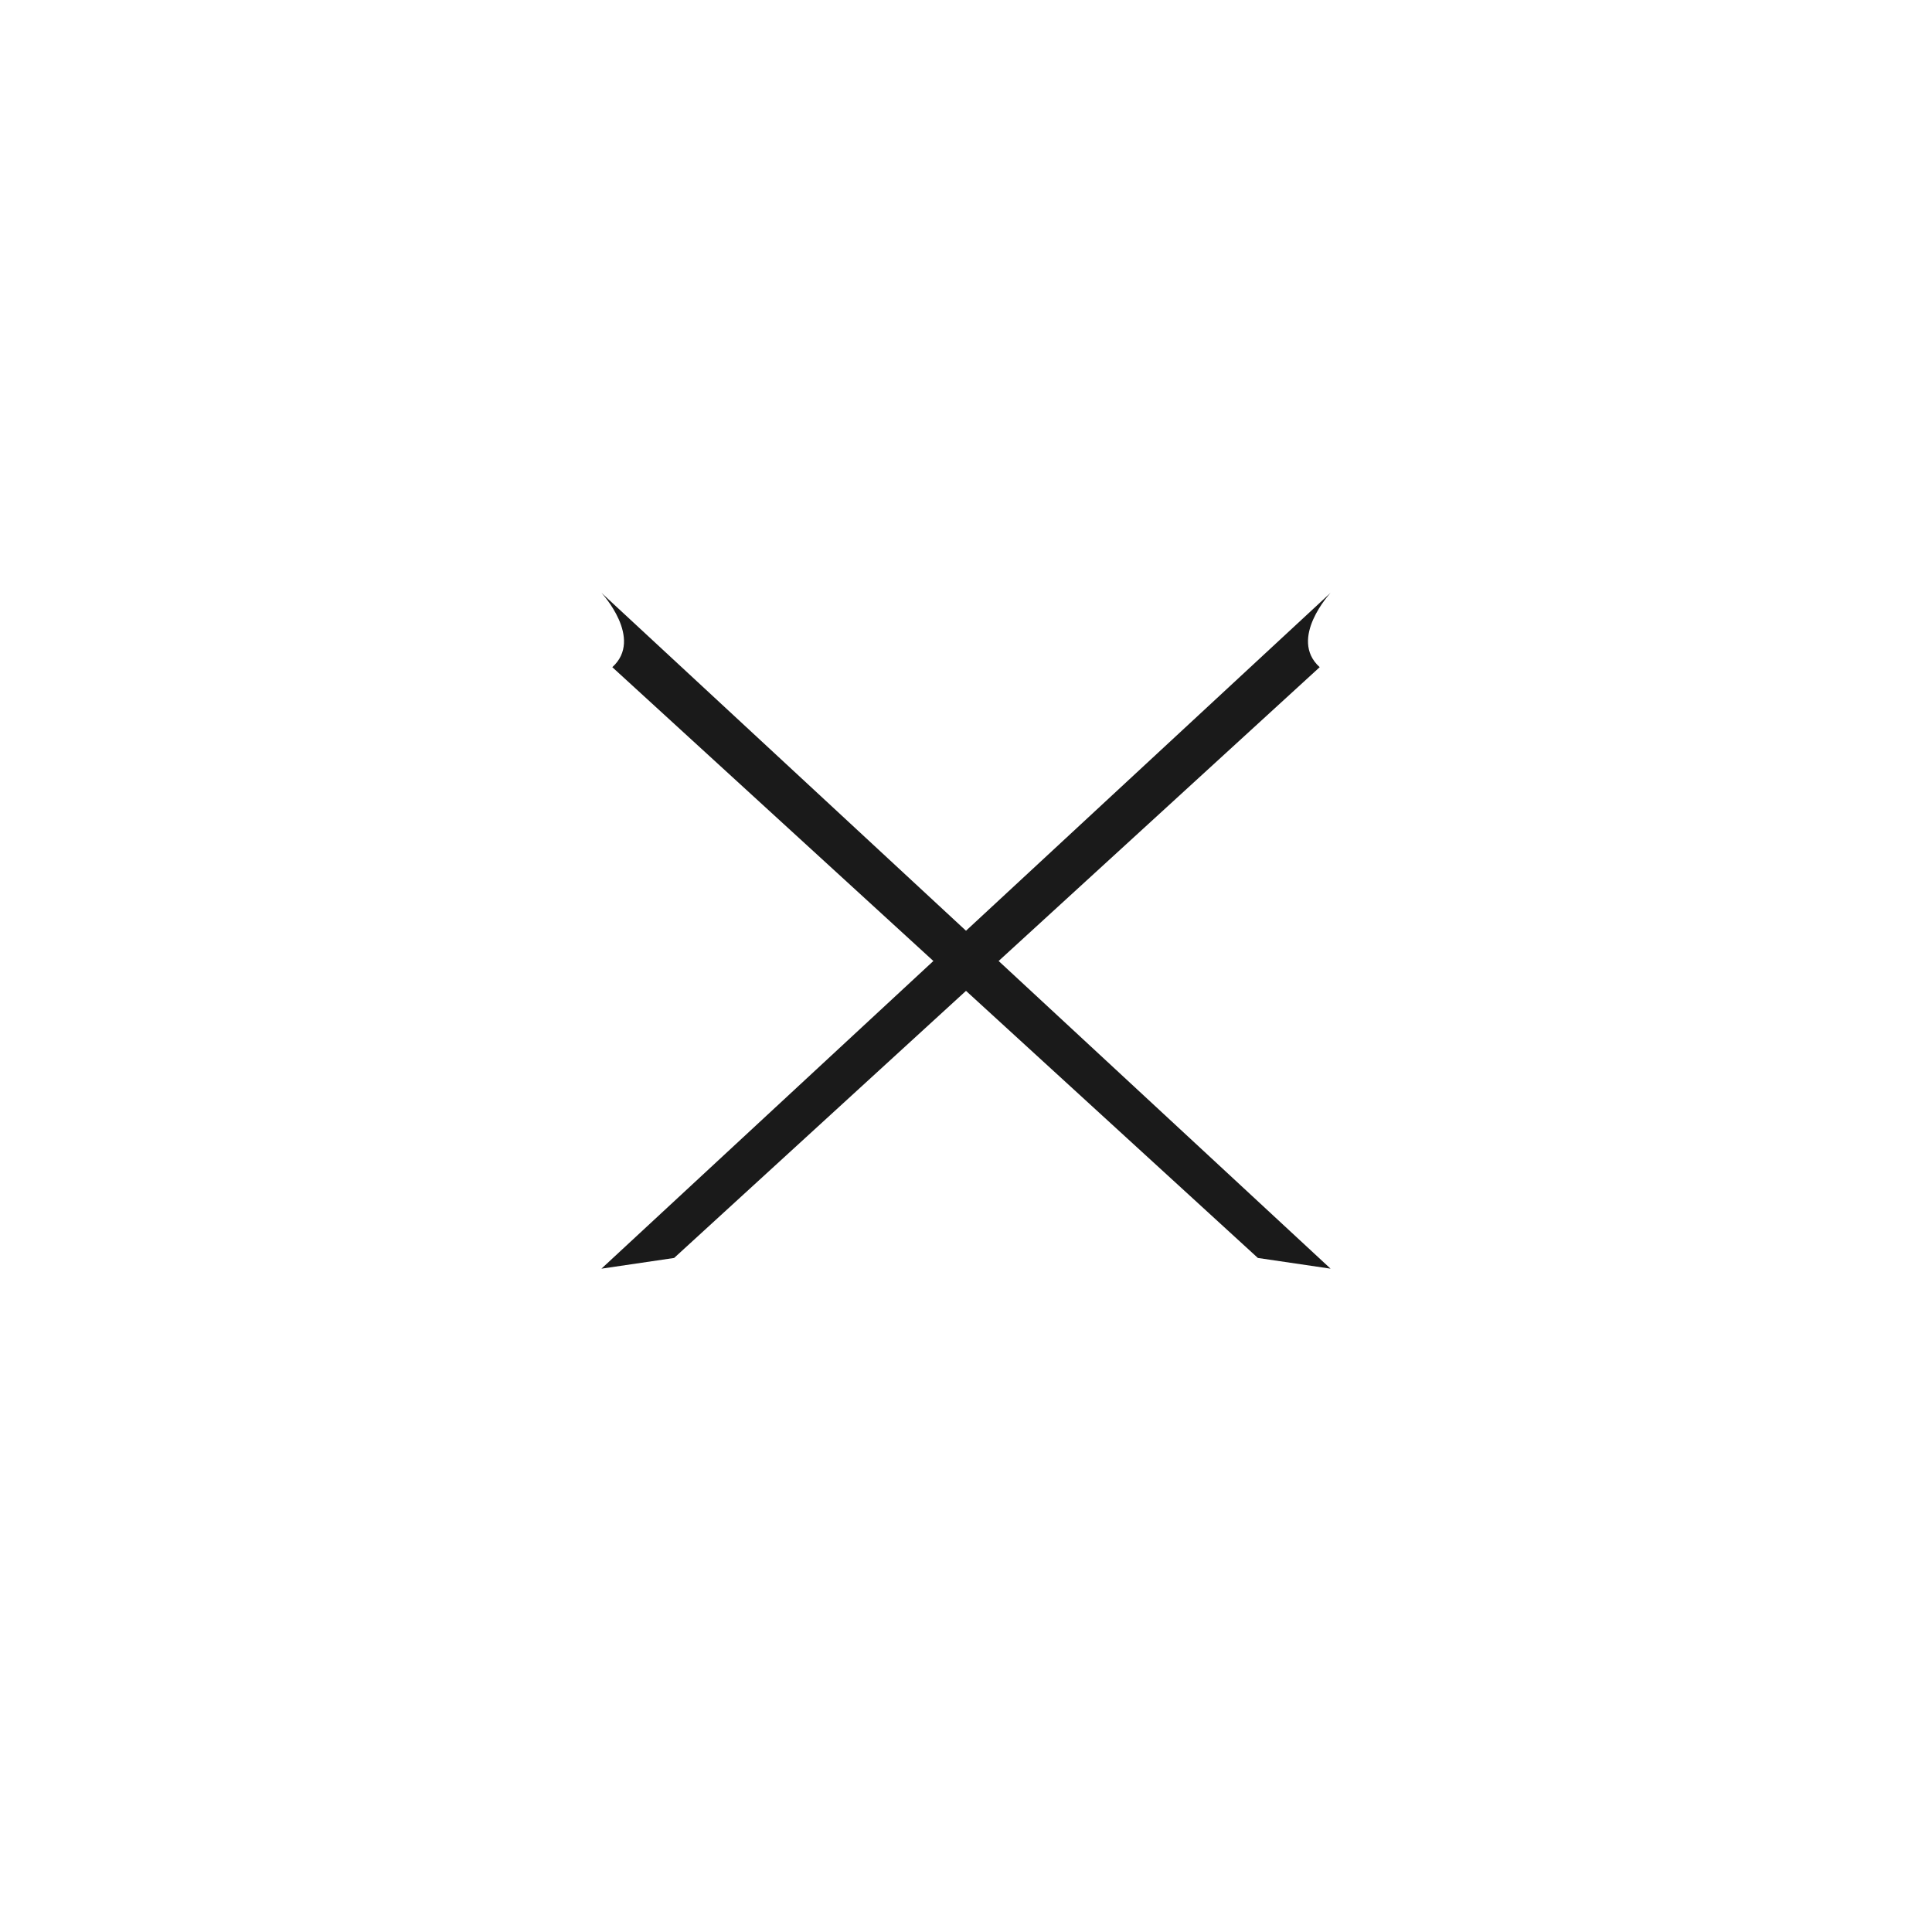 <svg xmlns="http://www.w3.org/2000/svg" width="100" height="100" viewBox="0 0 100 100"><defs><style>.cls-1{fill:none;}.cls-2{fill:#1a1a1a;}</style></defs><g id="レイヤー_2" data-name="レイヤー 2"><g id="menu"><rect class="cls-1" width="100" height="100"/><path class="cls-2" d="M65.108,65.112l3.762.554L31.13,30.684s2.2,2.369.563,3.849Z"/><path class="cls-2" d="M34.892,65.112l-3.762.554L68.87,30.684s-2.2,2.369-.563,3.849Z"/></g></g></svg>